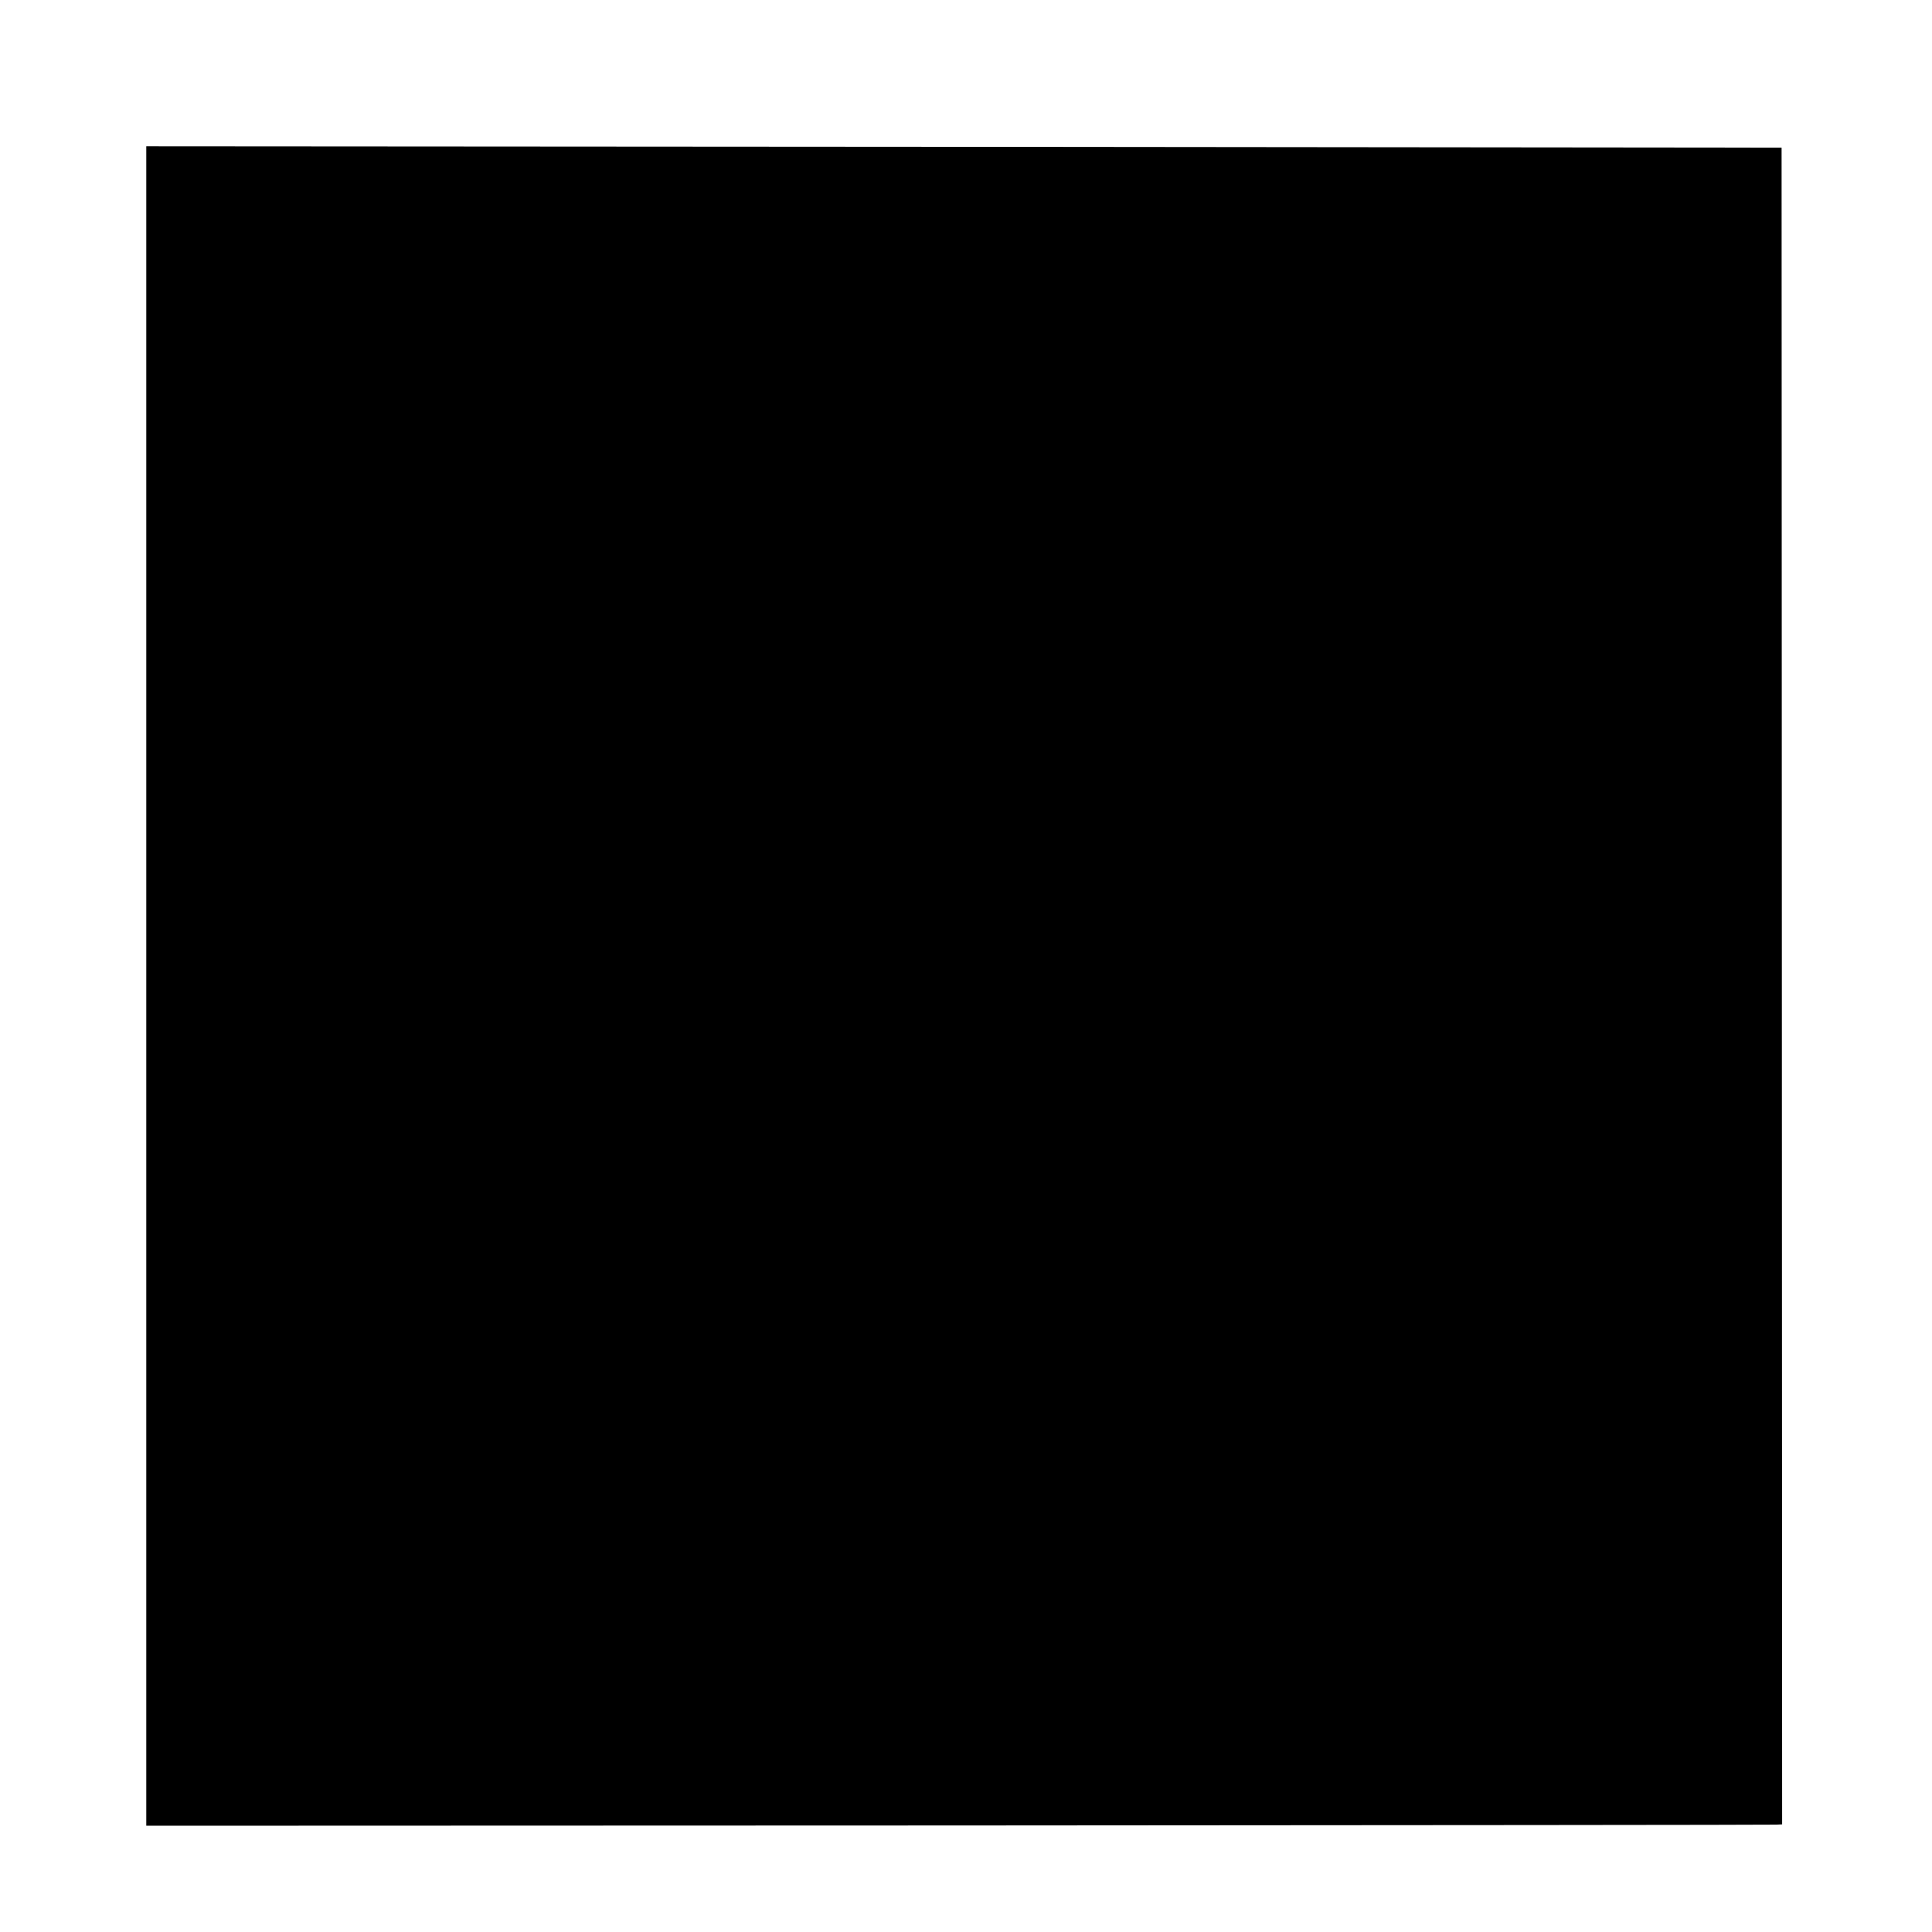 <?xml version="1.0" standalone="no"?>
<!DOCTYPE svg PUBLIC "-//W3C//DTD SVG 20010904//EN"
 "http://www.w3.org/TR/2001/REC-SVG-20010904/DTD/svg10.dtd">
<svg version="1.0" xmlns="http://www.w3.org/2000/svg"
 width="700pt" height="700pt" viewBox="0 0 700 700"
 preserveAspectRatio="xMidYMid meet">
<g transform="translate(0,700) scale(0.1,-0.1)"
fill="#000000" stroke="none">
<path d="M530 3428 l0 -3043 2943 1 c1618 1 2951 2 2963 3 l21 1 -1 3038 -1
3037 -2962 3 -2963 2 0 -3042z"/>
</g>
</svg>
